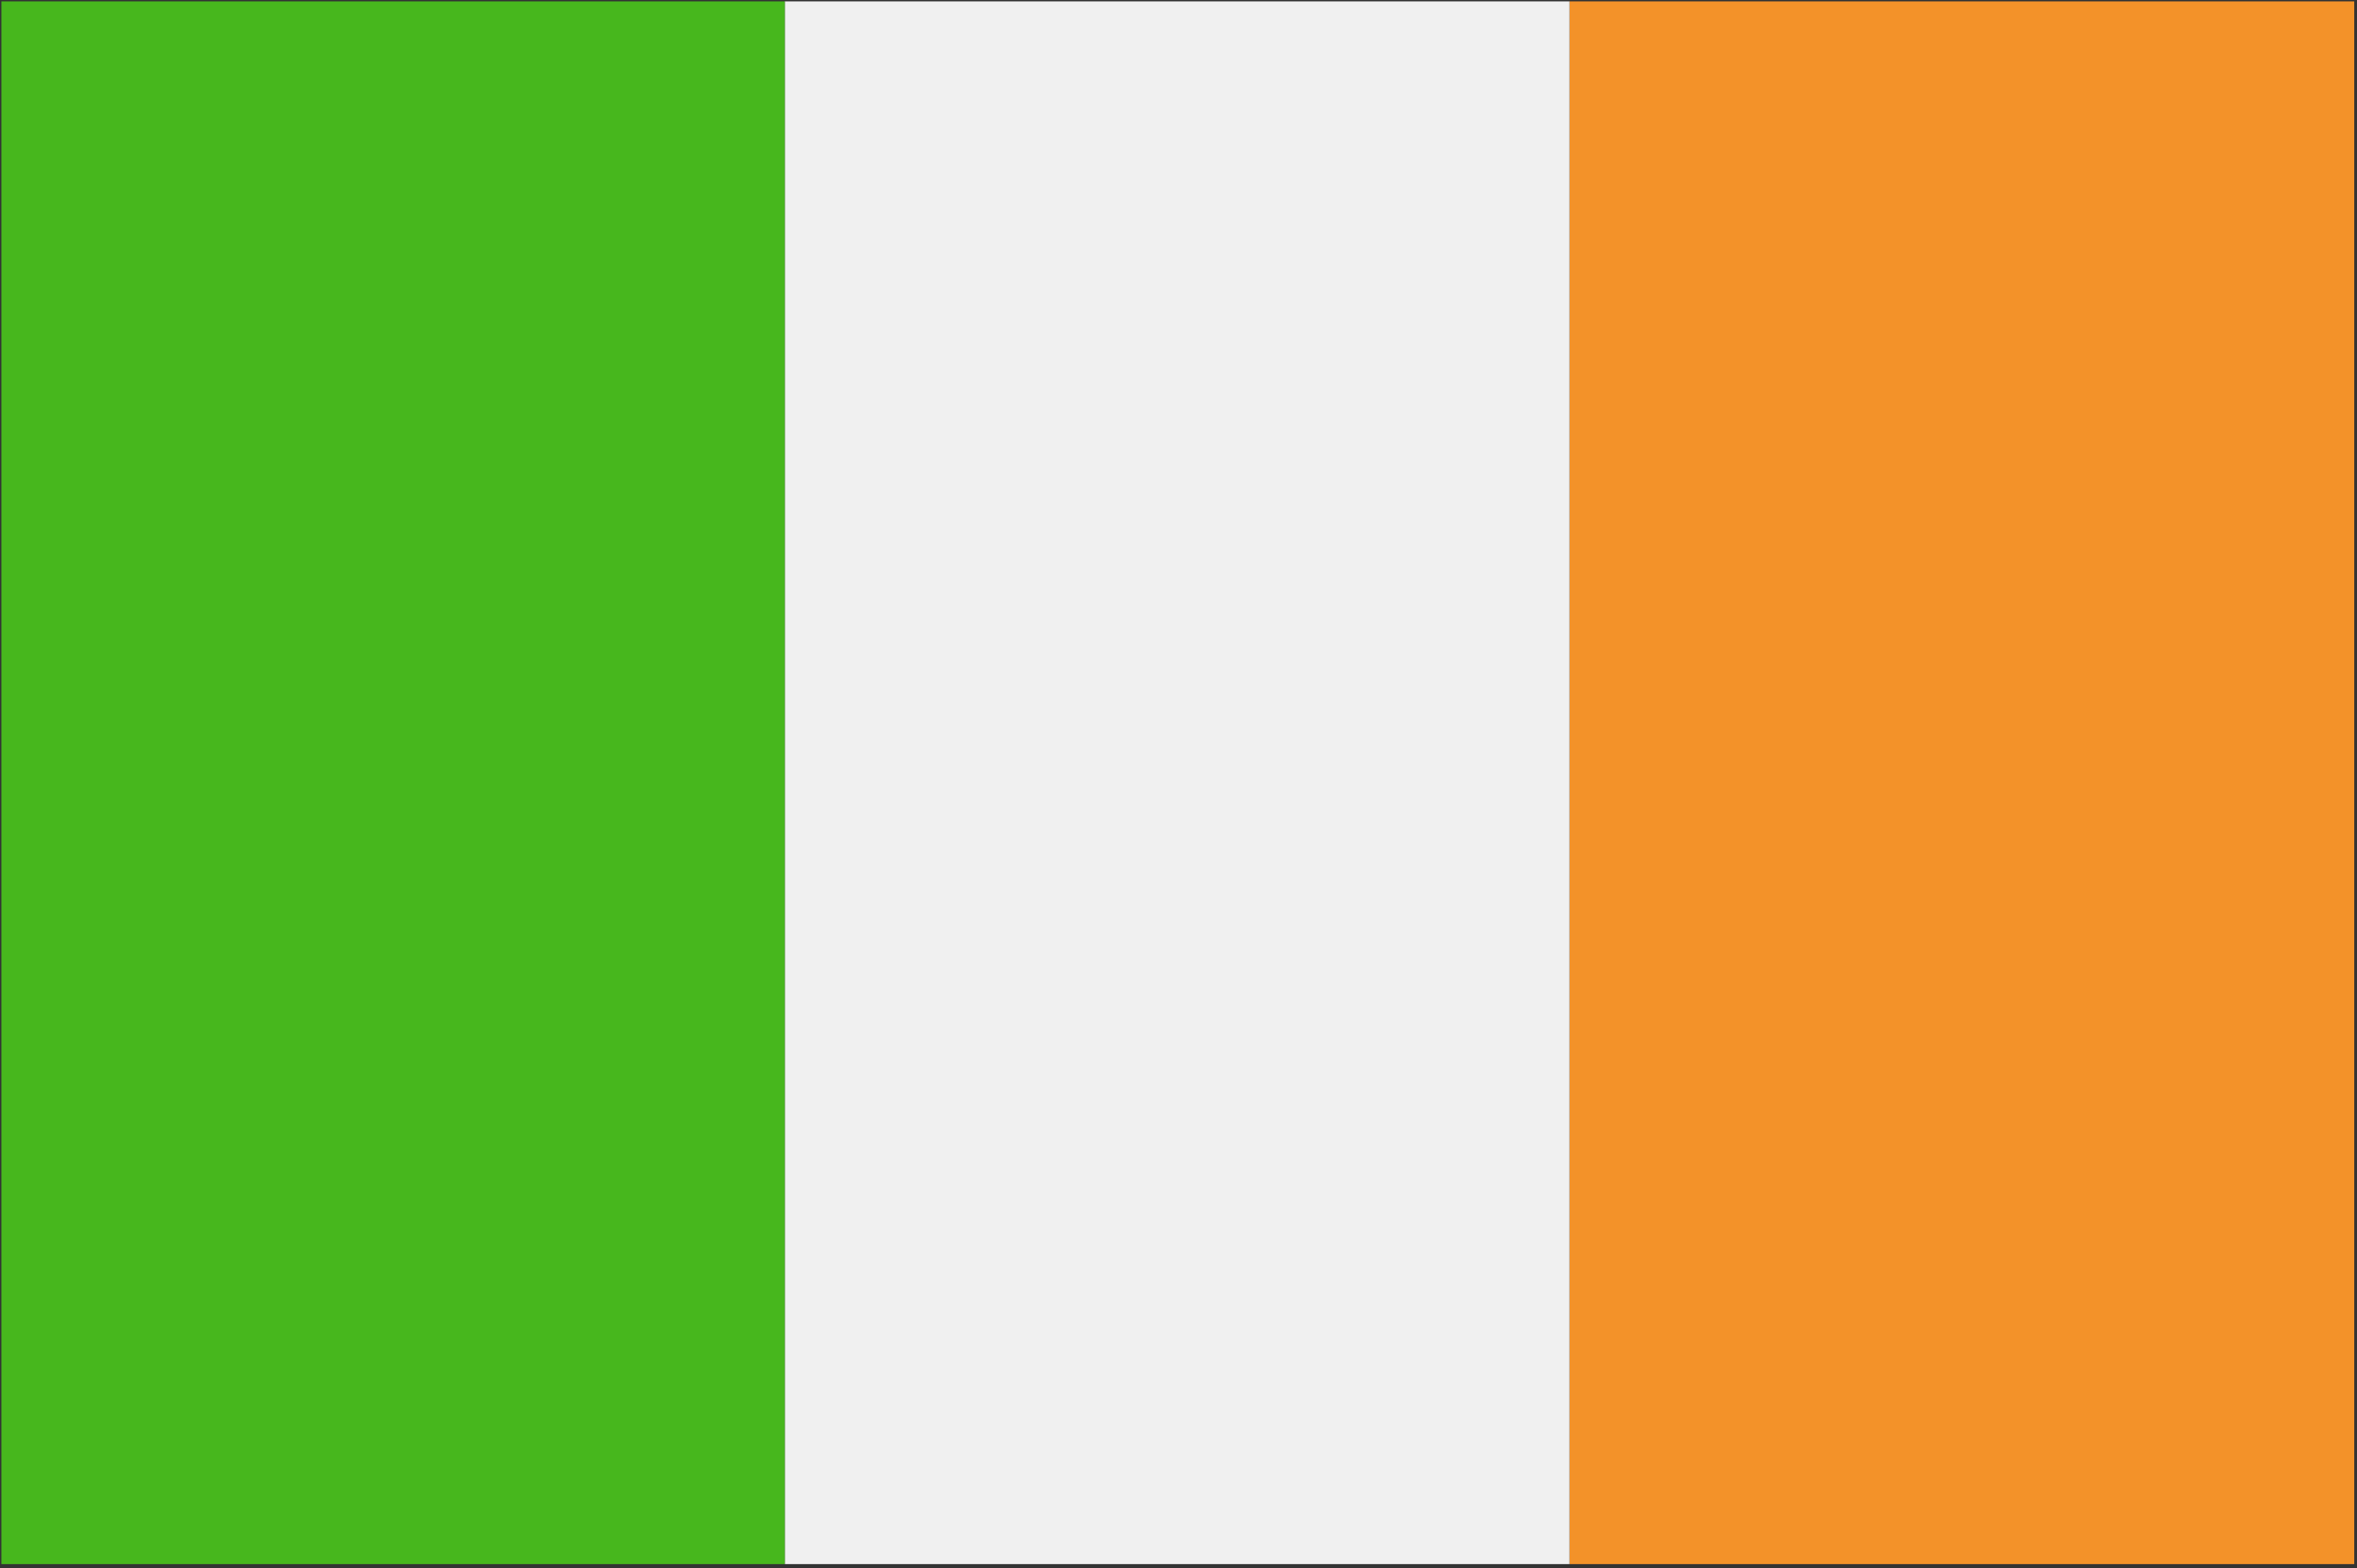<?xml version="1.0" encoding="UTF-8"?> <!-- Generator: Adobe Illustrator 23.1.1, SVG Export Plug-In . SVG Version: 6.00 Build 0) --> <svg xmlns="http://www.w3.org/2000/svg" xmlns:xlink="http://www.w3.org/1999/xlink" version="1.1" id="Layer_1" x="0px" y="0px" viewBox="0 0 170.9 113.7" style="enable-background:new 0 0 170.9 113.7;" xml:space="preserve"><rect x="0" y="0" width="170.9" height="113.7" fill="#333333" stroke="none"/> <style type="text/css"> .st0{fill-rule:evenodd;clip-rule:evenodd;fill:#F39229;} .st1{fill-rule:evenodd;clip-rule:evenodd;fill:#F0F0F0;} .st2{fill-rule:evenodd;clip-rule:evenodd;fill:#47B71D;} </style> <g> <polygon class="st0" points="170.7,113.4 170.7,0.1 113.8,0.1 113.8,113.4 170.7,113.4 "></polygon> <polygon class="st1" points="56.9,113.4 56.9,0.1 113.8,0.1 113.8,113.4 56.9,113.4 "></polygon> <polygon class="st2" points="56.9,113.4 56.9,0.1 0.1,0.1 0.1,113.4 56.9,113.4 "></polygon> </g> </svg> 